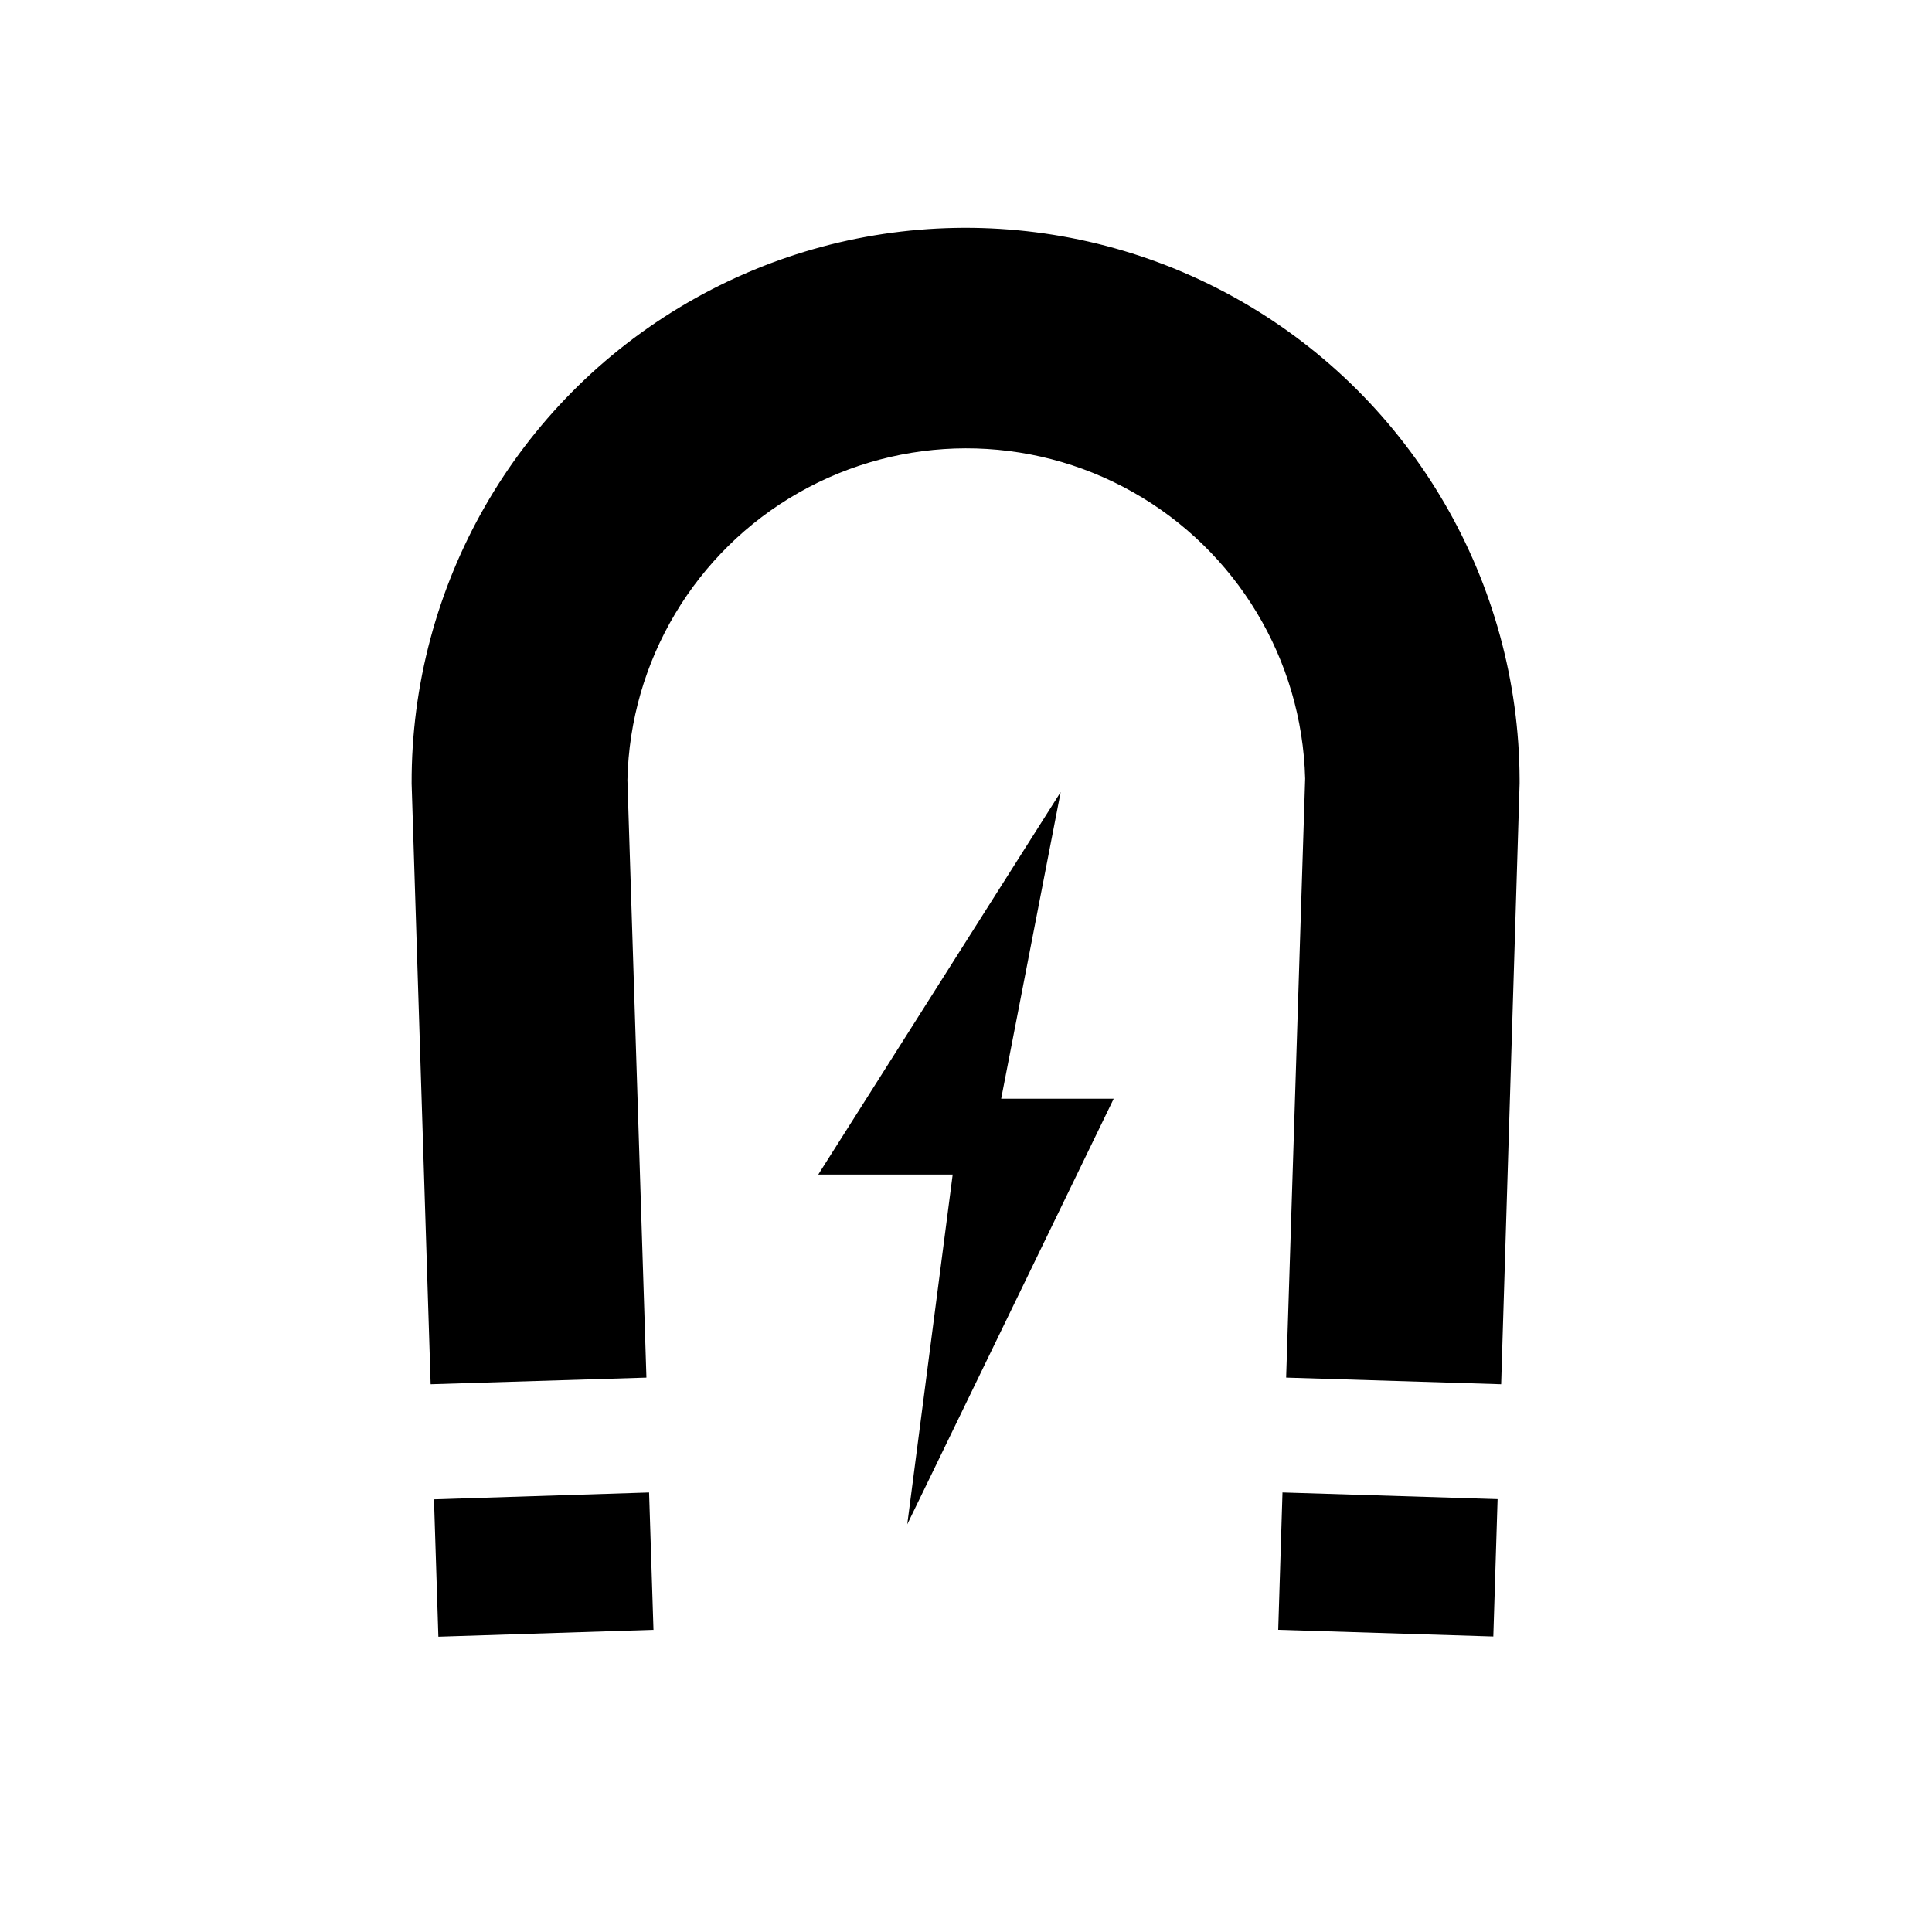 <?xml version="1.0" encoding="UTF-8"?>
<!-- Uploaded to: SVG Repo, www.svgrepo.com, Generator: SVG Repo Mixer Tools -->
<svg fill="#000000" width="800px" height="800px" version="1.1" viewBox="144 144 512 512" xmlns="http://www.w3.org/2000/svg">
 <g>
  <path d="m541.82 510.84-56.98-1.762 5.039-158.75c-0.816-31.578-18.16-60.41-45.672-75.926-27.516-15.52-61.16-15.441-88.605 0.199-27.445 15.641-44.656 44.547-45.332 76.129l5.039 158.35-57.184 1.762-5.039-159.2c-0.16-52.449 27.672-101 73.016-127.37 45.34-26.367 101.3-26.539 146.81-0.453 45.504 26.082 73.637 74.465 73.797 126.91v0.906z"/>
  <path d="m259.01 541.34 57.004-1.82 1.164 36.406-57.004 1.82z"/>
  <path d="m482.74 575.92 1.133-36.406 57.004 1.773-1.133 36.406z"/>
  <path d="m425.09 353.9-15.77 81.266h29.824l-54.715 112.8 12.043-92.703h-35.621z"/>
 </g>
</svg>